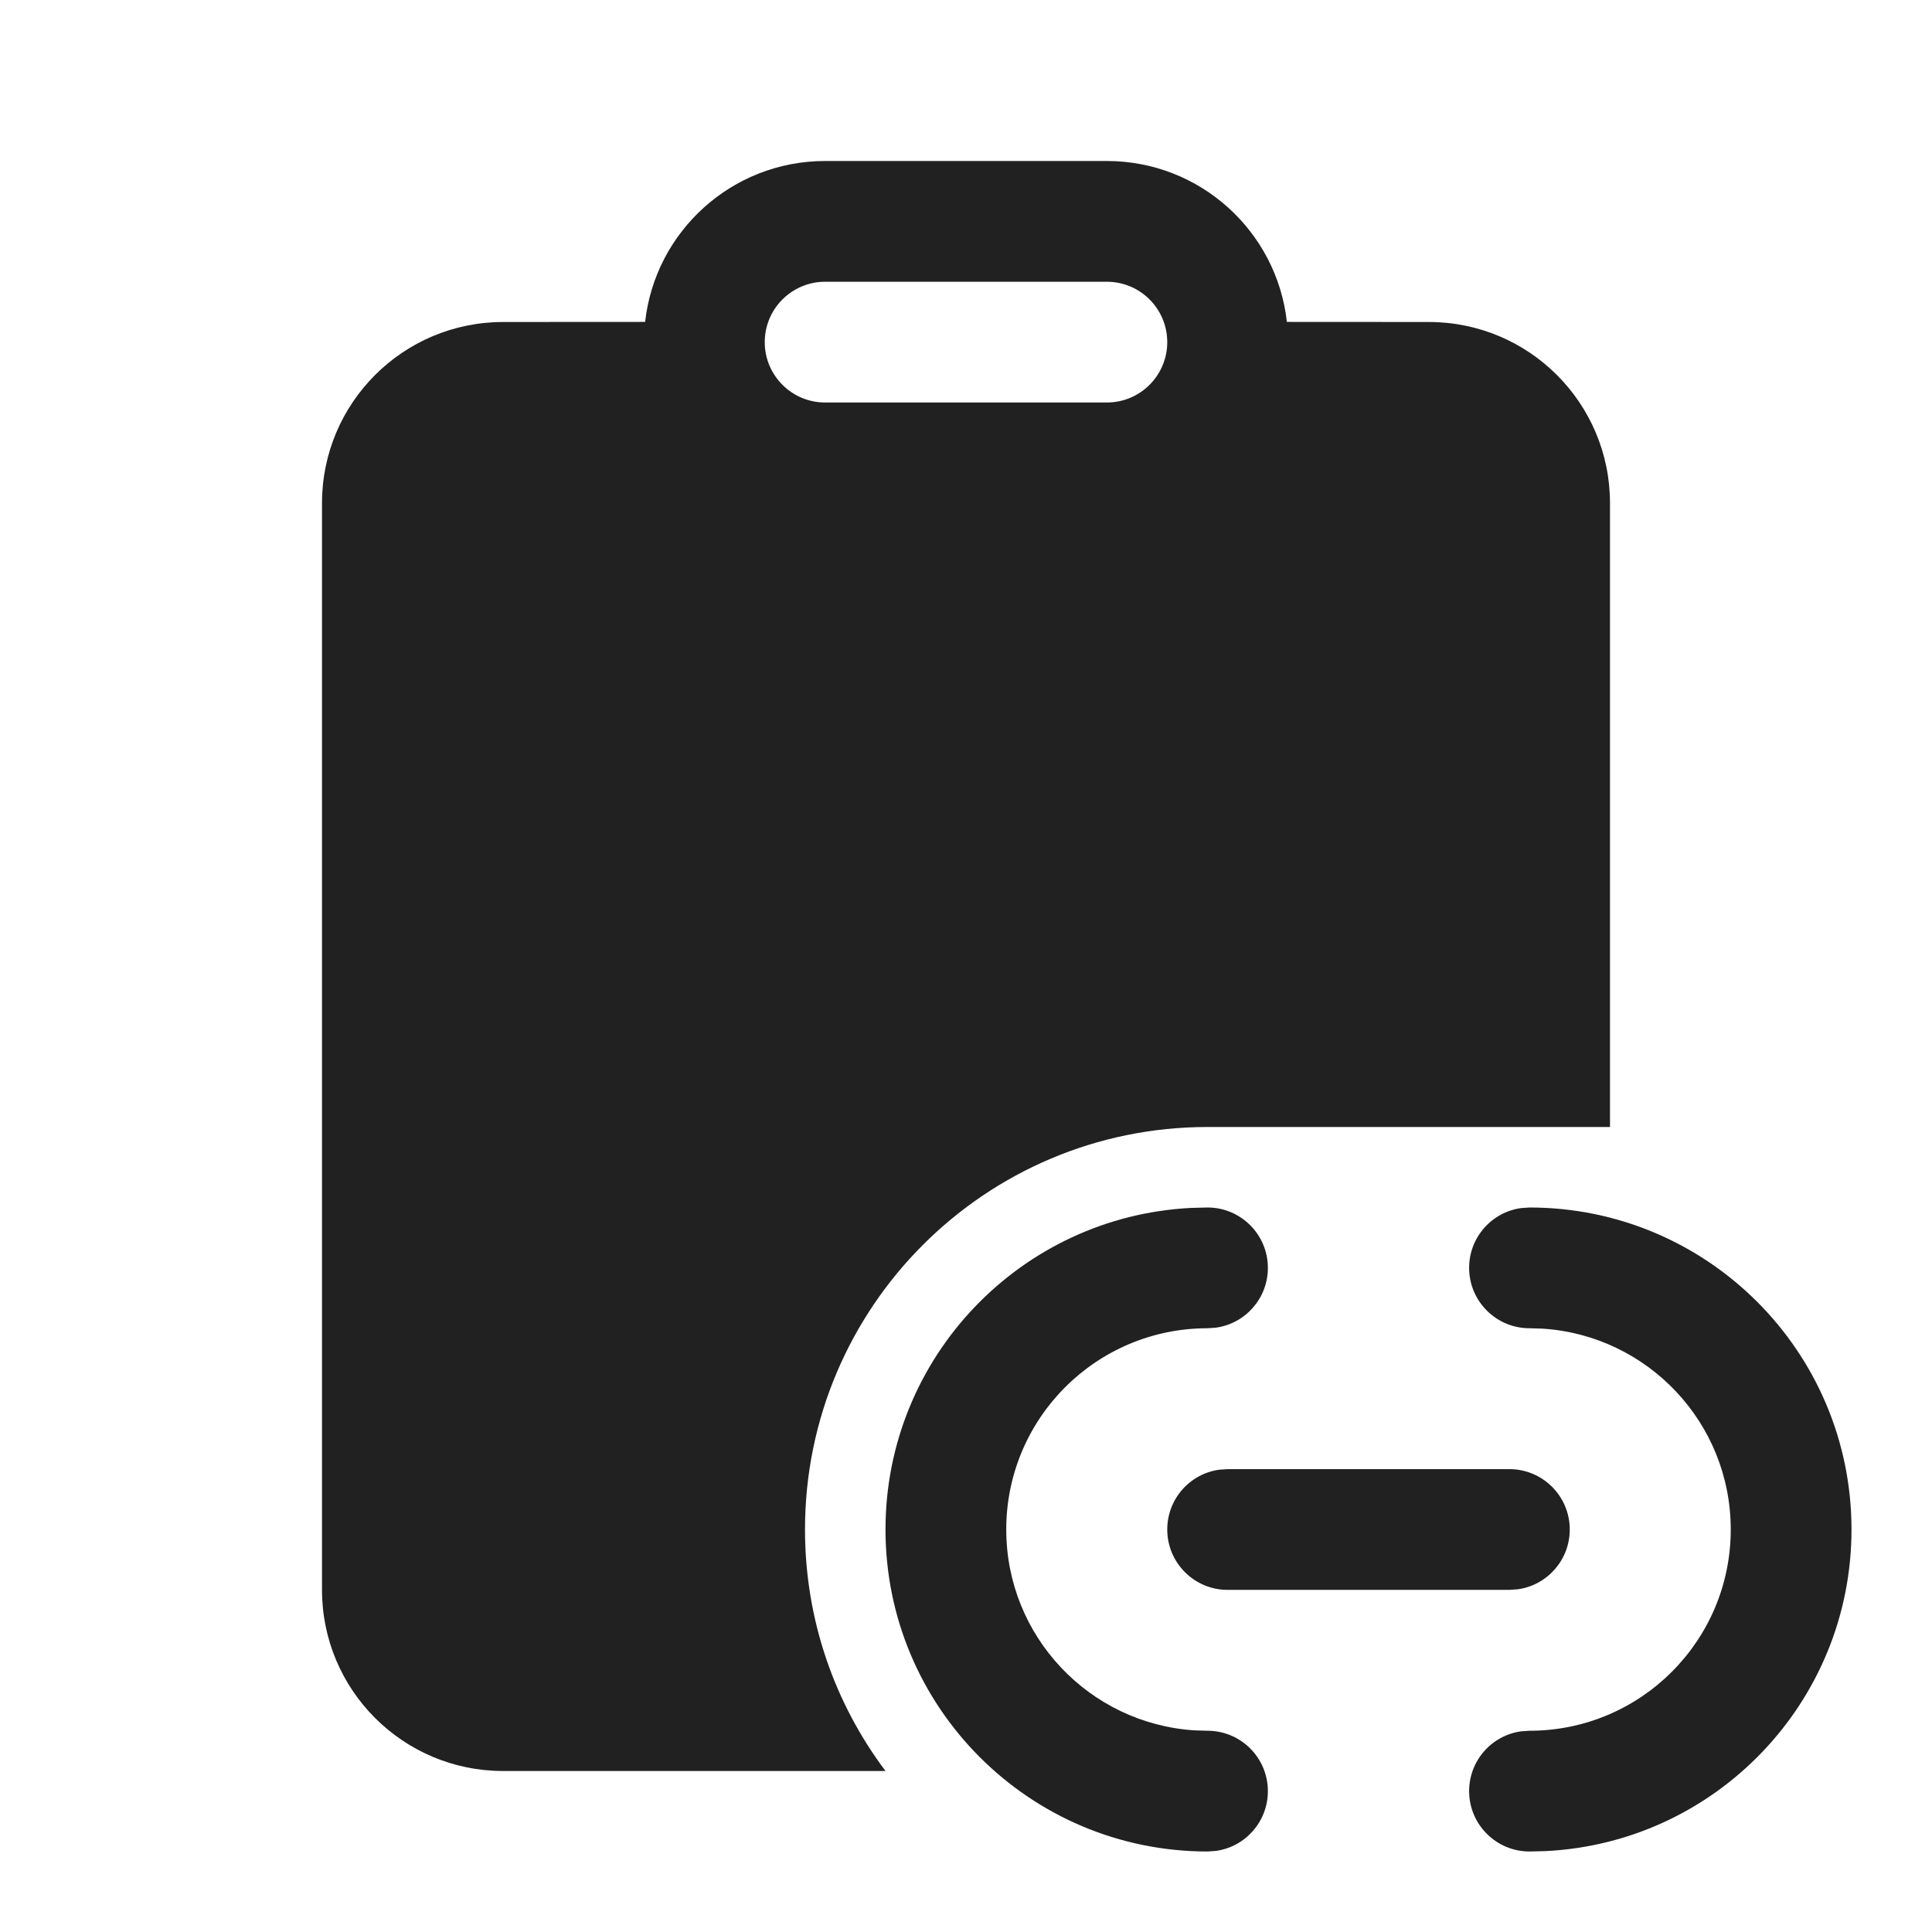 <?xml version="1.0" encoding="utf-8"?><!-- Скачано с сайта svg4.ru / Downloaded from svg4.ru -->
<svg width="800px" height="800px" viewBox="0 0 24 24" fill="none" xmlns="http://www.w3.org/2000/svg">
<path d="M10.25 2H13.75C14.908 2 15.862 2.875 15.986 3.999L17.75 4C18.993 4 20 5.007 20 6.25V14H15C12.239 14 10 16.239 10 19C10 20.126 10.372 21.164 11 22H6.25C5.007 22 4 20.993 4 19.75V6.25C4 5.007 5.007 4 6.25 4L8.014 3.999C8.138 2.875 9.092 2 10.25 2ZM13.75 3.5H10.25C9.836 3.5 9.5 3.836 9.5 4.25C9.5 4.664 9.836 5 10.25 5H13.75C14.164 5 14.5 4.664 14.5 4.25C14.5 3.836 14.164 3.5 13.75 3.5Z" fill="#212121"/>
<path d="M23 19C23 16.791 21.209 15 19 15L18.898 15.007C18.532 15.056 18.25 15.37 18.25 15.75C18.25 16.164 18.586 16.5 19 16.5L19.164 16.505C20.468 16.59 21.5 17.674 21.5 19C21.5 20.381 20.381 21.5 19 21.5L18.898 21.507C18.532 21.556 18.25 21.87 18.25 22.25C18.25 22.664 18.586 23 19 23L19.2 22.995C21.316 22.891 23 21.142 23 19Z" fill="#212121"/>
<path d="M15.75 15.75C15.75 15.336 15.414 15 15 15L14.8 15.005C12.684 15.109 11 16.858 11 19C11 21.209 12.791 23 15 23L15.102 22.993C15.468 22.944 15.75 22.63 15.75 22.25C15.75 21.836 15.414 21.5 15 21.5L14.836 21.495C13.531 21.41 12.5 20.326 12.5 19C12.5 17.619 13.619 16.5 15 16.5L15.102 16.493C15.468 16.444 15.75 16.13 15.75 15.75Z" fill="#212121"/>
<path d="M18.75 18.25H15.25L15.148 18.257C14.782 18.306 14.5 18.62 14.5 19C14.5 19.414 14.836 19.75 15.25 19.75H18.75L18.852 19.743C19.218 19.694 19.5 19.38 19.5 19C19.5 18.586 19.164 18.25 18.75 18.25Z" fill="#212121"/>
</svg>